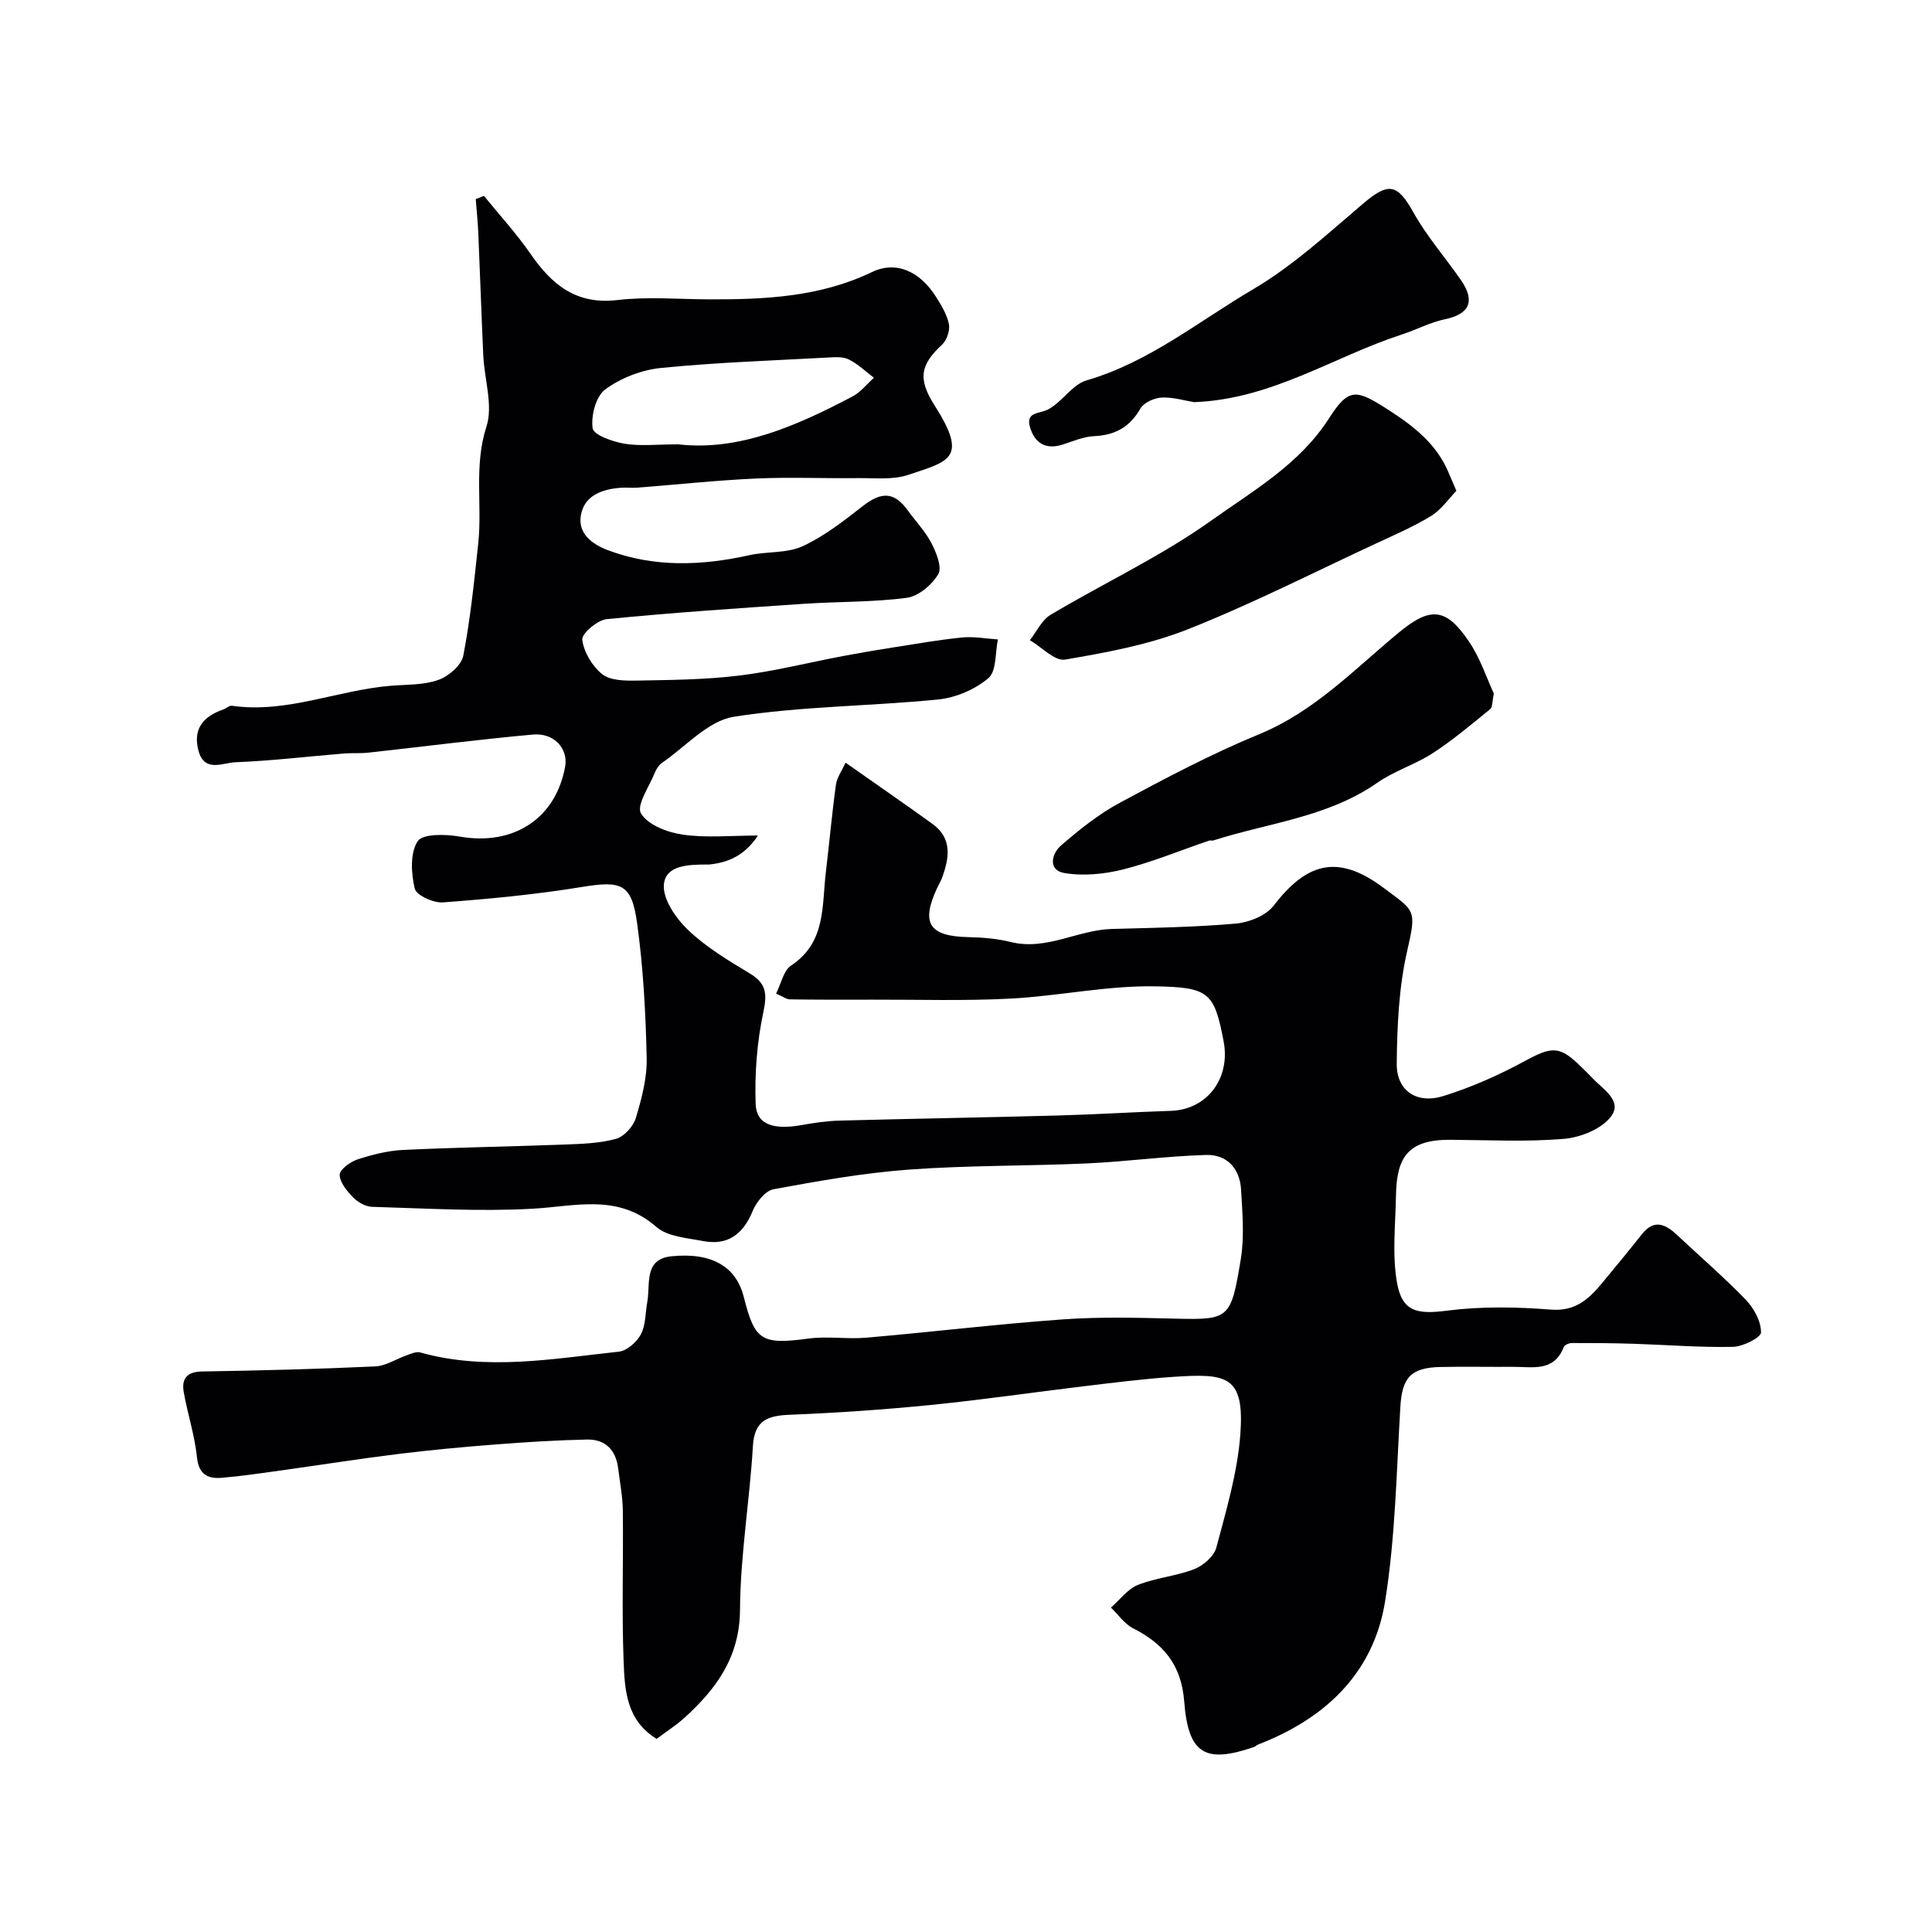 <svg enable-background="new 0 0 400 400" viewBox="0 0 400 400" xmlns="http://www.w3.org/2000/svg"><g fill="#010103"><path d="m135.95 360.01c-6.3-3.82-6.61-10.16-6.84-16.11-.39-10.35-.04-20.73-.16-31.1-.03-2.92-.6-5.84-.96-8.76-.47-3.82-2.65-6.09-6.48-6-6.35.14-12.69.53-19.02 1.03-6.71.52-13.42 1.14-20.1 1.97-8.11 1-16.18 2.28-24.27 3.41-4.05.56-8.11 1.17-12.18 1.51-2.94.25-4.8-.7-5.17-4.3-.46-4.5-1.92-8.89-2.72-13.37-.49-2.76.56-4.29 3.78-4.34 11.97-.19 23.93-.5 35.89-1.05 2.18-.1 4.29-1.54 6.45-2.29.91-.32 1.99-.83 2.82-.6 13.73 3.84 27.45 1.31 41.13-.16 1.68-.18 3.72-1.99 4.57-3.59 1.01-1.92.91-4.43 1.32-6.68.68-3.7-.78-8.89 5-9.48 8.46-.86 13.43 2.21 14.99 8.45 2.28 9.11 3.73 9.87 13.43 8.58 3.93-.52 8.01.17 11.98-.18 13.58-1.18 27.12-2.82 40.71-3.79 7.83-.56 15.73-.33 23.59-.14 10.87.26 11.15-.16 13.17-12.24.79-4.7.34-9.66.07-14.47-.24-4.35-2.91-7.32-7.23-7.19-8.21.24-16.4 1.37-24.61 1.75-12.29.56-24.63.38-36.89 1.28-9.41.69-18.78 2.36-28.07 4.07-1.7.31-3.57 2.68-4.33 4.53-1.98 4.82-5.17 7.18-10.3 6.19-3.31-.64-7.32-.9-9.63-2.92-8-6.98-16.77-4.25-25.73-3.76-11.01.6-22.09-.08-33.13-.4-1.34-.04-2.93-.94-3.9-1.93-1.28-1.31-2.76-3.08-2.8-4.69-.03-1.06 2.16-2.69 3.65-3.18 3.07-1 6.31-1.83 9.51-1.98 11.09-.53 22.2-.69 33.3-1.11 3.6-.14 7.3-.24 10.73-1.18 1.68-.46 3.59-2.56 4.12-4.3 1.21-4.02 2.34-8.29 2.25-12.43-.21-9.36-.71-18.77-2-28.04-1.13-8.12-3.32-8.7-11.36-7.39-9.53 1.56-19.18 2.48-28.81 3.2-1.97.15-5.52-1.46-5.85-2.85-.75-3.16-.99-7.36.6-9.81 1.02-1.58 5.79-1.48 8.68-.97 11.12 1.97 19.92-3.68 21.86-14.51.65-3.66-2.27-7-6.65-6.61-11.39 1.03-22.74 2.5-34.11 3.75-1.65.18-3.33.04-4.98.17-7.53.62-15.04 1.52-22.57 1.82-2.54.1-6.35 2.16-7.58-2.3-1.18-4.29.59-7.07 5.12-8.64.61-.21 1.23-.84 1.77-.76 11.4 1.64 21.97-3.28 33.05-4.15 3.27-.26 6.72-.13 9.73-1.21 2.1-.75 4.75-3.02 5.13-5.01 1.48-7.68 2.27-15.51 3.1-23.3.84-7.98-.93-16 1.69-24.11 1.41-4.37-.41-9.76-.65-14.7-.39-8.43-.66-16.87-1.03-25.3-.1-2.38-.35-4.74-.53-7.12.57-.22 1.14-.44 1.7-.66 3.24 3.99 6.73 7.79 9.64 12 4.42 6.39 9.45 10.57 18 9.56 6.27-.74 12.7-.16 19.05-.14 11.53.03 22.89-.49 33.64-5.65 5-2.4 9.89-.16 13.21 5.05 1.13 1.78 2.31 3.7 2.72 5.71.26 1.29-.42 3.32-1.4 4.24-4.54 4.23-5.09 7.09-1.51 12.7 7 10.97 2.84 11.47-5.52 14.29-3.18 1.07-6.9.63-10.38.67-7.03.08-14.07-.23-21.08.08-8.21.37-16.4 1.26-24.61 1.89-1.16.09-2.34-.06-3.5.03-3.85.3-7.5 1.61-8.2 5.72-.64 3.74 2.33 5.97 5.57 7.19 9.64 3.63 19.45 3.23 29.35 1.04 3.64-.81 7.74-.35 10.99-1.85 4.49-2.07 8.53-5.25 12.48-8.33 3.89-3.03 6.53-2.94 9.33.96 1.62 2.25 3.61 4.3 4.86 6.73 1.01 1.96 2.25 5 1.42 6.41-1.29 2.21-4.09 4.58-6.51 4.91-7.02.93-14.18.76-21.27 1.24-13.64.92-27.29 1.83-40.89 3.18-1.91.19-5.19 3.01-5.04 4.26.32 2.57 2.07 5.49 4.13 7.13 1.67 1.33 4.67 1.37 7.07 1.33 7.1-.13 14.25-.18 21.28-1.04 7.25-.88 14.39-2.7 21.59-4.06 3.51-.66 7.04-1.26 10.57-1.81 4.68-.73 9.35-1.56 14.05-2.02 2.42-.23 4.91.25 7.37.41-.59 2.75-.27 6.57-1.97 8.01-2.77 2.35-6.77 4.06-10.41 4.42-14.09 1.41-28.36 1.38-42.3 3.58-5.34.84-9.98 6.19-14.89 9.56-.63.44-1.14 1.22-1.44 1.96-1.16 2.89-3.89 6.82-2.89 8.49 1.43 2.39 5.49 3.94 8.64 4.39 4.86.71 9.89.19 15.58.19-2.72 4.09-6.08 5.59-10.11 6-.17.02-.33 0-.5 0-3.69.01-8.51.1-8.87 4.14-.26 3.03 2.5 7.02 5.02 9.42 3.73 3.56 8.31 6.31 12.78 9 3.47 2.08 3.59 4.26 2.78 8.08-1.31 6.16-1.8 12.64-1.58 18.94.15 4.27 3.69 5.41 9.54 4.36 2.57-.46 5.19-.85 7.8-.92 15.1-.4 30.2-.65 45.3-1.06 7.77-.21 15.53-.71 23.3-.96 7.58-.24 12.4-6.77 10.95-14.39-1.94-10.17-3.05-11.19-14.17-11.39-9.96-.18-19.94 2.01-29.95 2.54-9.52.5-19.09.19-28.63.22-5.68.02-11.37.02-17.05-.06-.73-.01-1.45-.59-2.86-1.2 1.07-2.1 1.54-4.77 3.1-5.8 7.28-4.8 6.36-12.38 7.21-19.39.72-6.01 1.25-12.04 2.08-18.03.21-1.52 1.24-2.93 1.99-4.59 6.24 4.39 12.15 8.46 17.97 12.66 4.15 2.99 3.52 7 2.05 11.08-.28.77-.71 1.48-1.06 2.22-3.41 7.3-1.64 9.99 6.46 10.16 2.93.06 5.94.31 8.77 1.01 7.39 1.84 13.88-2.51 20.96-2.7 8.55-.24 17.12-.36 25.64-1.11 2.74-.24 6.23-1.63 7.82-3.69 6.59-8.53 12.95-11.06 22.7-3.77 6.54 4.88 6.97 4.44 5 12.99-1.75 7.61-2.12 15.64-2.19 23.5-.05 5.55 4.11 8.39 9.63 6.68 5.81-1.8 11.48-4.32 16.83-7.22 5.71-3.1 7.26-3.28 11.85 1.29.71.71 1.44 1.39 2.12 2.12 2.17 2.35 6.4 4.76 3.94 8.03-1.94 2.58-6.28 4.34-9.71 4.63-7.78.67-15.65.25-23.48.2-8.73-.06-11.2 3.43-11.34 11.54-.1 6.02-.81 12.17.21 18.01 1.07 6.15 4.27 6.61 10.42 5.82 7.05-.9 14.33-.77 21.45-.21 5.2.41 7.96-2.31 10.74-5.67 2.72-3.28 5.43-6.56 8.07-9.91 2.57-3.25 4.91-2.12 7.34.16 4.76 4.46 9.71 8.73 14.23 13.42 1.67 1.74 3.13 4.45 3.12 6.72-.01 1.06-3.72 2.94-5.79 2.99-6.79.15-13.6-.41-20.4-.63-4.32-.14-8.64-.17-12.97-.16-.57 0-1.5.38-1.67.81-2.03 5.25-6.51 4.09-10.52 4.12-5 .03-10-.07-15 .03-6.21.12-7.96 2.25-8.32 8.25-.81 13.46-1.03 27.06-3.17 40.32-2.4 14.87-12.43 24.25-26.29 29.6-.31.12-.55.41-.85.51-10.05 3.45-13.6 1.52-14.44-9.4-.58-7.58-4.25-11.96-10.57-15.17-1.8-.91-3.08-2.83-4.6-4.29 1.84-1.61 3.44-3.85 5.58-4.7 3.73-1.49 7.93-1.81 11.67-3.27 1.87-.73 4.09-2.66 4.57-4.47 2.04-7.68 4.36-15.46 4.96-23.32.92-12.27-2.72-12.76-13.82-12.02-6.22.42-12.41 1.21-18.6 1.95-10.57 1.27-21.11 2.82-31.7 3.88-9.67.96-19.38 1.63-29.09 2.02-4.61.18-7.39 1.09-7.7 6.51-.67 11.31-2.6 22.57-2.67 33.87-.07 9.85-4.93 16.39-11.54 22.4-1.69 1.52-3.64 2.76-5.72 4.32zm4.52-268.01c12.45 1.43 24.4-3.78 36.05-9.93 1.68-.89 2.96-2.55 4.42-3.86-1.73-1.3-3.32-2.86-5.23-3.8-1.23-.61-2.92-.46-4.39-.38-11.49.62-23.01 1.01-34.46 2.15-4.01.4-8.32 2.07-11.55 4.44-1.94 1.42-2.98 5.45-2.61 8.05.2 1.39 4.15 2.78 6.57 3.19 3.25.55 6.64.14 11.2.14z"/><path d="m301.53 101.62c-1.61 1.65-3.11 3.89-5.2 5.18-3.57 2.2-7.48 3.88-11.31 5.66-12.98 6.03-25.78 12.55-39.07 17.82-8.06 3.2-16.83 4.81-25.43 6.28-2.14.37-4.85-2.59-7.3-4.02 1.41-1.78 2.46-4.16 4.29-5.25 11.06-6.59 22.86-12.09 33.29-19.53 8.68-6.19 18.25-11.61 24.38-21.18 4.11-6.41 5.64-5.97 12.18-1.78 5.34 3.42 10.17 7.17 12.64 13.26.37.89.77 1.77 1.53 3.56z"/><path d="m309.29 143.61c-.37 1.67-.26 2.81-.76 3.21-3.86 3.13-7.68 6.37-11.84 9.08-3.64 2.37-7.98 3.68-11.53 6.16-10.24 7.14-22.49 8.28-33.9 11.93-.31.1-.69-.04-.99.07-5.9 2.01-11.7 4.42-17.72 5.94-3.91.99-8.26 1.41-12.19.75-3.46-.58-2.62-4.03-.71-5.68 3.8-3.3 7.83-6.52 12.24-8.89 9.43-5.07 18.95-10.11 28.83-14.18 11.44-4.71 19.66-13.4 28.84-21 6.63-5.49 9.85-5.17 14.59 1.85 2.33 3.42 3.64 7.54 5.14 10.76z"/><path d="m247.22 83.26c-1.9-.3-4.32-1.06-6.7-.95-1.55.08-3.71 1.04-4.41 2.28-2.21 3.86-5.25 5.51-9.6 5.71-2.21.1-4.39 1.07-6.55 1.76-3.5 1.1-5.75-.36-6.7-3.59-.95-3.25 1.86-2.74 3.71-3.69 2.93-1.51 5-5.15 7.97-6.02 12.93-3.76 23.22-12.23 34.47-18.85 8.21-4.83 15.41-11.46 22.72-17.68 5.36-4.56 7.15-4.24 10.52 1.78 2.77 4.95 6.58 9.3 9.83 13.99 3.02 4.36 1.74 7.03-3.26 8.08-3.1.65-5.99 2.2-9.03 3.19-14.12 4.59-26.89 13.4-42.97 13.99z"/></g></svg>